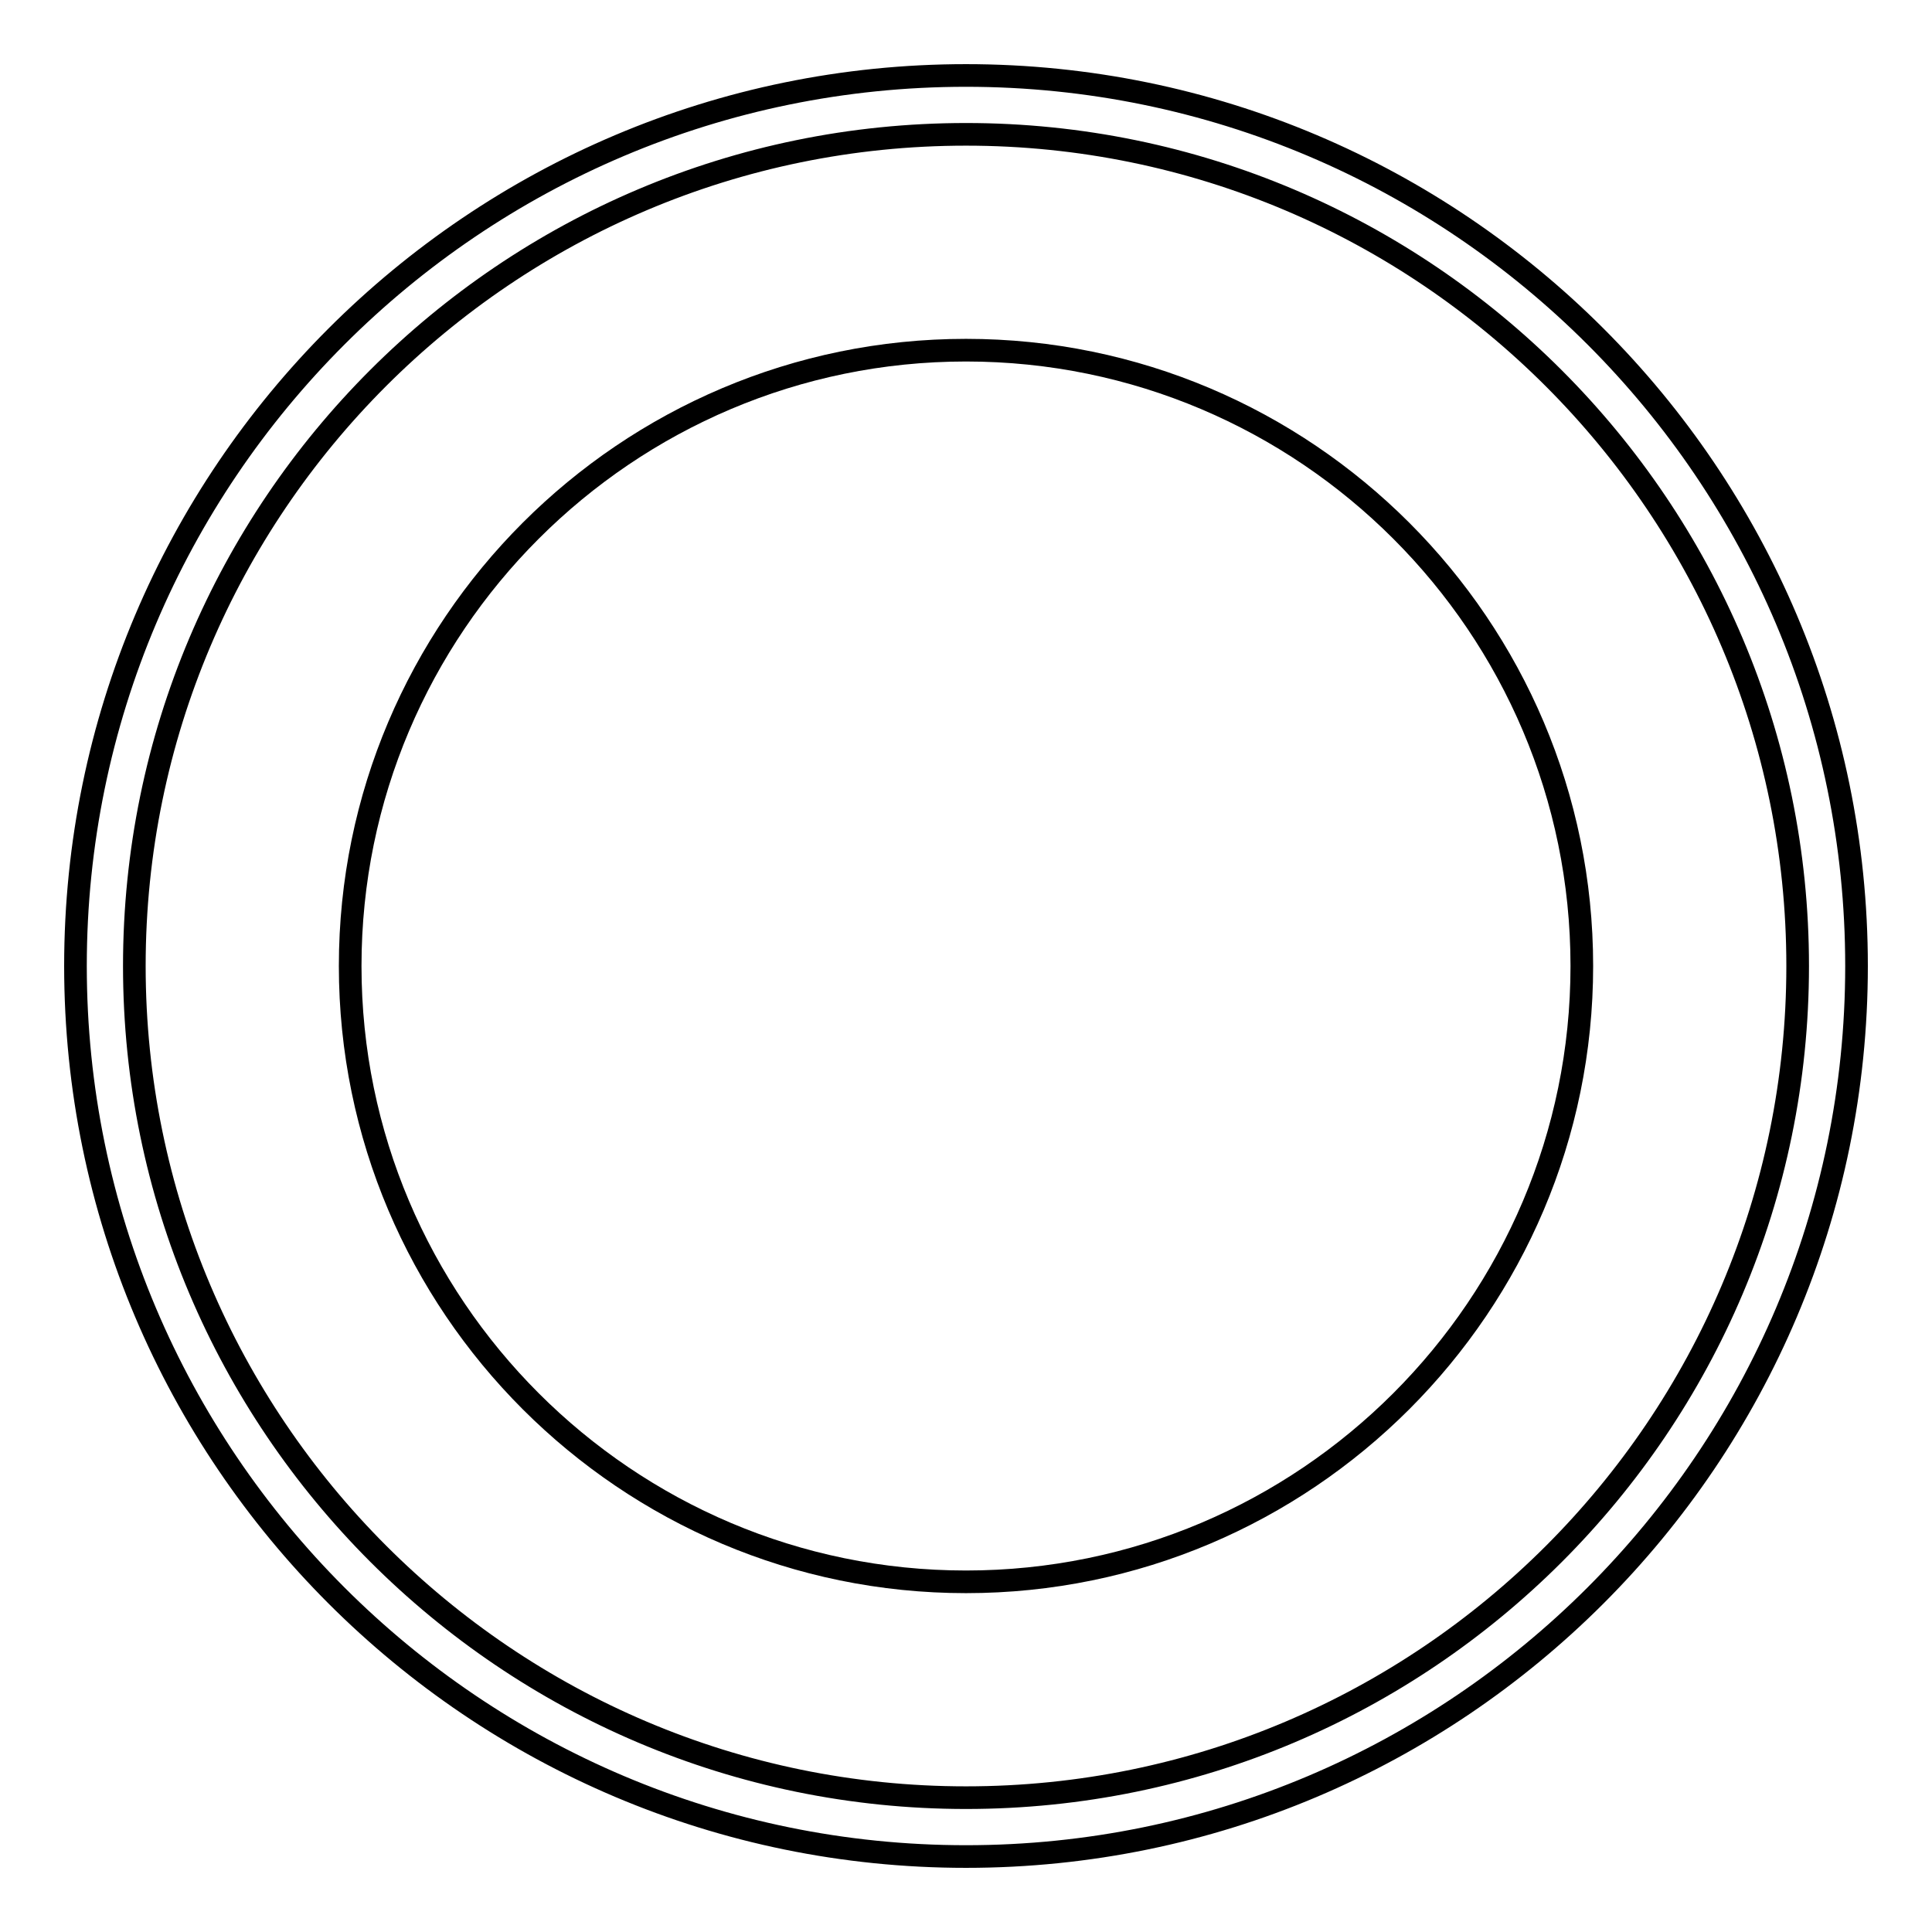 <?xml version="1.0" encoding="utf-8"?>
<!-- Svg Vector Icons : http://www.onlinewebfonts.com/icon -->
<!DOCTYPE svg PUBLIC "-//W3C//DTD SVG 1.1//EN" "http://www.w3.org/Graphics/SVG/1.1/DTD/svg11.dtd">
<svg version="1.1" xmlns="http://www.w3.org/2000/svg" xmlns:xlink="http://www.w3.org/1999/xlink" x="0px" y="0px" viewBox="0 0 256 256" enable-background="new 0 0 256 256" xml:space="preserve">
<g><g><path stroke-width="3" fill-opacity="0" stroke="#000000"  d="M128,10C62.9,10,10,62.9,10,128c0,65.1,52.9,118,118,118c65.1,0,118-52.9,118-118C246,62.9,193.1,10,128,10z M128,238.2c-60.8,0-110.2-49.5-110.2-110.2C17.8,67.2,67.2,17.8,128,17.8c60.8,0,110.2,49.5,110.2,110.2C238.2,188.8,188.8,238.2,128,238.2z"/><path stroke-width="3" fill-opacity="0" stroke="#000000"  d="M128,46.4C83,46.4,46.4,83,46.4,128c0,45,36.6,81.6,81.6,81.6c45,0,81.6-36.6,81.6-81.6C209.6,83,173,46.4,128,46.4z"/><path stroke-width="3" fill-opacity="0" stroke="#000000"  d="M184.6,96.7"/></g></g>
</svg>
